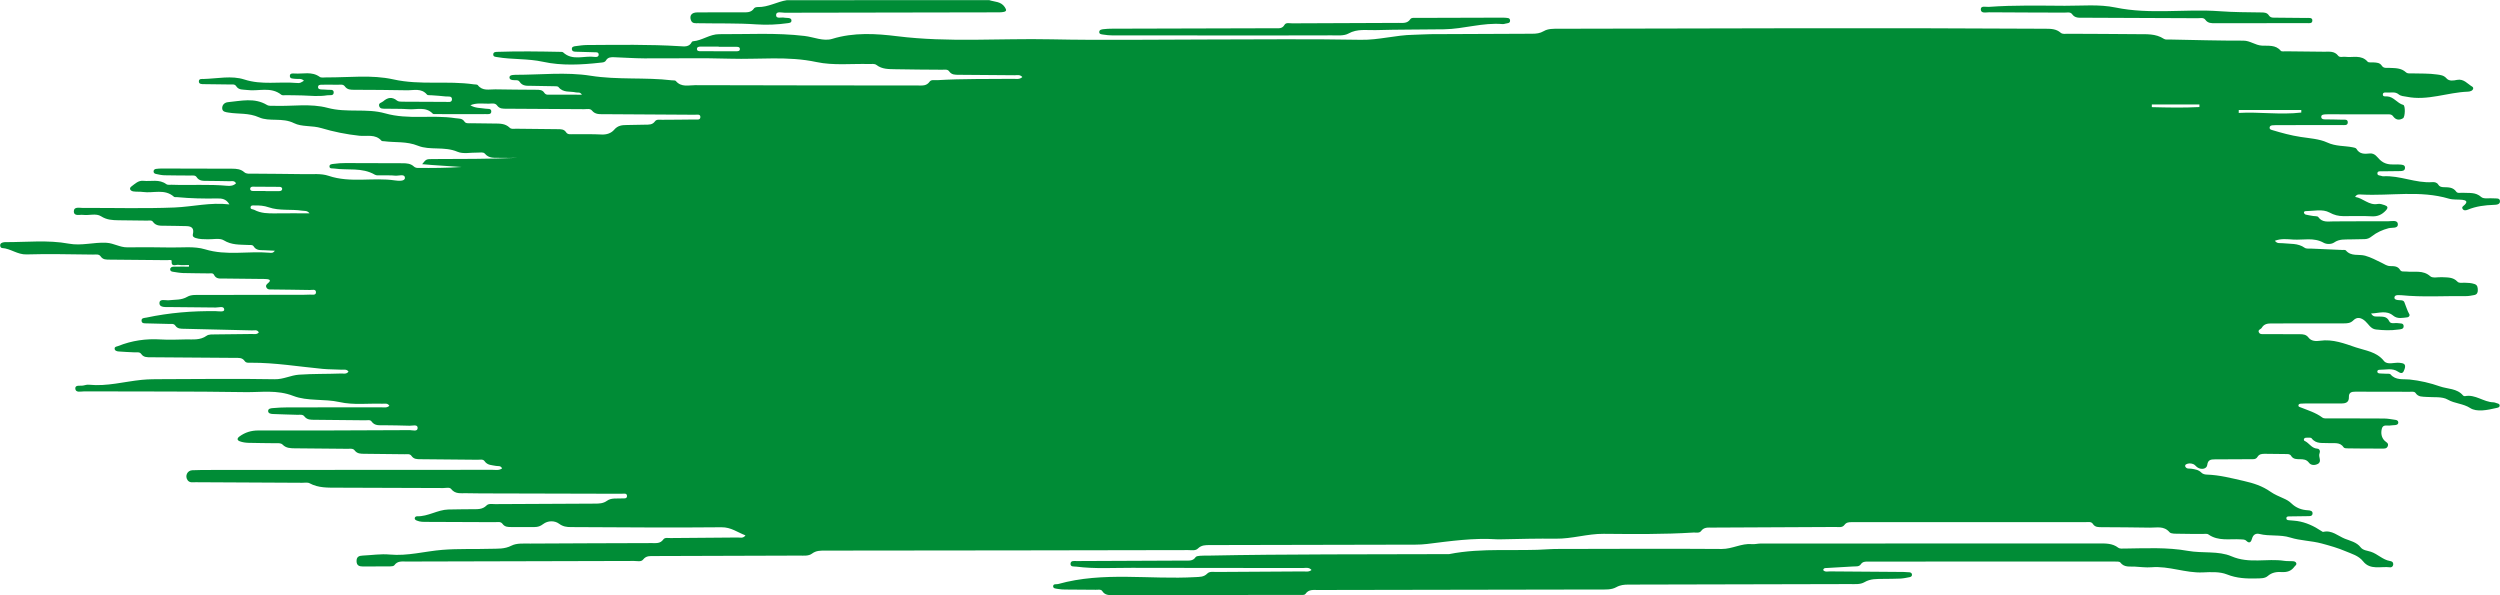 <?xml version="1.0" encoding="UTF-8" standalone="no"?><svg xmlns="http://www.w3.org/2000/svg" xmlns:xlink="http://www.w3.org/1999/xlink" fill="#000000" height="105.2" preserveAspectRatio="xMidYMid meet" version="1" viewBox="29.1 197.4 441.8 105.2" width="441.8" zoomAndPan="magnify"><g fill="#008c36" id="change1_1"><path d="M203.934,197.429c0.937,0.322,2.029,0.2,2.718,1.21c0.387,0.568,0.32,0.785-0.275,0.885 c-0.468,0.079-0.956,0.058-1.435,0.059c-12.389,0.019-24.778,0.03-37.166,0.067c-0.539,0.002-1.505-0.318-1.528,0.397 c-0.024,0.757,0.948,0.352,1.476,0.479c0.191,0.046,0.398,0.022,0.597,0.044c0.28,0.032,0.61,0.06,0.641,0.411 c0.04,0.448-0.34,0.471-0.657,0.515c-1.826,0.255-3.669,0.341-5.501,0.214c-3.433-0.237-6.869-0.137-10.303-0.205 c-0.495-0.01-1.077,0.115-1.309-0.558c-0.274-0.795,0.129-1.343,1.103-1.353c2.637-0.028,5.275-0.012,7.913-0.018 c0.791-0.002,1.613,0.119,2.157-0.708c0.101-0.154,0.433-0.226,0.655-0.221c1.827,0.045,3.404-0.953,5.154-1.217 C180.094,197.429,192.014,197.429,203.934,197.429z"/><path d="M445.297,232.199c1.434,0.213,2.439,1.554,4.036,1.239c0.362-0.072,0.791,0.089,1.167,0.212 c0.534,0.176,0.703,0.434,0.226,0.943c-0.693,0.74-1.439,1.095-2.497,1.033c-1.674-0.098-3.359-0.01-5.038-0.032 c-0.853-0.011-1.585-0.178-2.423-0.638c-1.223-0.671-2.805-0.255-4.236-0.244c-0.167,0.001-0.325,0.137-0.272,0.311 c0.038,0.125,0.188,0.272,0.314,0.303c0.425,0.105,0.861,0.163,1.293,0.24c0.313,0.056,0.783,0.002,0.912,0.186 c0.718,1.027,1.764,0.769,2.726,0.771c3.2,0.006,6.399-0.049,9.599-0.019c0.614,0.006,1.684-0.312,1.74,0.504 c0.057,0.834-1.033,0.565-1.64,0.725c-1.071,0.281-2.079,0.733-2.934,1.409c-0.412,0.326-0.787,0.505-1.277,0.515 c-0.84,0.019-1.68,0.019-2.519,0.048c-0.982,0.033-1.959-0.096-2.877,0.542c-0.503,0.35-1.354,0.34-1.863,0.052 c-1.741-0.983-3.595-0.453-5.391-0.564c-1.035-0.064-2.117-0.212-3.226,0.212c0.407,0.565,0.923,0.38,1.359,0.431 c1.327,0.154,2.712-0.045,3.915,0.814c0.282,0.201,0.774,0.123,1.172,0.142c1.836,0.086,3.673,0.159,5.509,0.24 c0.199,0.009,0.489-0.036,0.581,0.074c0.938,1.125,2.286,0.625,3.419,0.941c1.013,0.282,1.987,0.805,2.938,1.267 c0.486,0.236,0.898,0.553,1.47,0.566c0.673,0.015,1.345-0.033,1.781,0.702c0.217,0.365,0.732,0.221,1.122,0.265 c1.415,0.159,2.906-0.321,4.204,0.839c0.416,0.372,1.388,0.118,2.105,0.159c0.946,0.055,1.916-0.034,2.673,0.774 c0.313,0.333,0.837,0.193,1.271,0.201c0.602,0.011,1.198,0.039,1.775,0.237c0.533,0.183,0.555,0.625,0.569,1.073 c0.014,0.454-0.168,0.787-0.641,0.872c-0.471,0.084-0.948,0.191-1.422,0.185c-3.837-0.047-7.678,0.221-11.51-0.163 c-0.198-0.02-0.4-0.023-0.599-0.009c-0.246,0.018-0.513,0.081-0.554,0.362c-0.055,0.377,0.247,0.443,0.534,0.499 c0.422,0.083,1.02-0.062,1.206,0.372c0.306,0.715,0.494,1.476,0.895,2.162c0.12,0.206-0.097,0.503-0.355,0.528 c-0.855,0.08-1.728,0.343-2.516-0.307c-1.198-0.989-2.497-0.42-3.898-0.372c0.402,0.697,0.891,0.505,1.296,0.533 c0.742,0.05,1.475-0.086,1.915,0.842c0.262,0.554,1.024,0.237,1.557,0.337c0.371,0.07,0.927-0.057,0.982,0.465 c0.066,0.631-0.565,0.609-0.951,0.662c-1.311,0.182-2.629,0.142-3.945-0.012c-0.936-0.109-1.304-0.963-1.9-1.488 c-0.731-0.644-1.45-0.764-2.077-0.137c-0.508,0.507-1.029,0.541-1.623,0.543c-4.24,0.011-8.48,0.025-12.719,0.014 c-0.749-0.002-1.423,0.024-1.86,0.774c-0.159,0.274-0.737,0.329-0.502,0.807c0.189,0.386,0.629,0.303,0.973,0.306 c2.08,0.016,4.159,0.007,6.239,0.015c0.6,0.002,1.139,0.034,1.58,0.621c0.472,0.628,1.335,0.635,2.002,0.537 c2.265-0.334,4.377,0.504,6.359,1.176c1.651,0.56,3.644,0.746,4.937,2.385c0.602,0.763,1.825,0.24,2.763,0.333 c0.688,0.068,1.198,0.183,0.898,1.09c-0.225,0.682-0.46,0.961-1.171,0.474c-1.006-0.69-2.167-0.317-3.266-0.331 c-0.2-0.002-0.415,0.101-0.387,0.352c0.027,0.245,0.259,0.283,0.457,0.299c0.318,0.026,0.64,0.018,0.958,0.042 c0.317,0.024,0.775-0.052,0.925,0.124c0.922,1.088,2.199,0.783,3.341,0.899c1.849,0.188,3.719,0.632,5.378,1.22 c1.331,0.471,3.047,0.337,4.096,1.613c0.064,0.078,0.229,0.133,0.329,0.113c1.84-0.377,3.287,1.059,5.038,1.087 c0.155,0.003,0.314,0.063,0.463,0.117c0.253,0.092,0.627,0.103,0.632,0.449c0.004,0.351-0.365,0.387-0.624,0.448 c-1.54,0.364-3.431,0.738-4.567,0.007c-1.284-0.827-2.725-0.77-3.987-1.501c-1.004-0.582-2.48-0.364-3.749-0.471 c-0.709-0.06-1.437,0.046-1.928-0.689c-0.215-0.321-0.664-0.22-1.017-0.221c-3.2-0.009-6.4,0.001-9.6-0.018 c-0.689-0.004-1.194,0.113-1.169,0.953c0.028,0.917-0.538,1.133-1.325,1.128c-2.08-0.013-4.16-0.006-6.24-0.003 c-0.319,0-0.64,0.009-0.958,0.039c-0.201,0.019-0.405,0.093-0.4,0.347c0.004,0.195,0.185,0.229,0.334,0.288 c1.335,0.534,2.722,0.939,3.905,1.825c0.273,0.205,0.772,0.144,1.168,0.145c3.24,0.011,6.48-0.006,9.72,0.02 c0.674,0.005,1.348,0.143,2.019,0.238c0.244,0.034,0.486,0.142,0.501,0.43c0.018,0.366-0.265,0.458-0.556,0.494 c-0.277,0.034-0.563,0.016-0.836,0.067c-0.542,0.1-1.313-0.26-1.516,0.577c-0.184,0.758-0.09,1.538,0.495,2.12 c0.278,0.276,0.738,0.413,0.571,0.918c-0.182,0.553-0.705,0.467-1.12,0.469c-1.96,0.009-3.92-0.01-5.879-0.035 c-0.273-0.003-0.688-0.001-0.793-0.162c-0.667-1.017-1.682-0.696-2.601-0.768c-1.078-0.084-2.26,0.237-3.085-0.854 c-0.115-0.153-0.529-0.1-0.805-0.105c-0.236-0.004-0.519,0.014-0.56,0.317c-0.033,0.244,0.226,0.282,0.389,0.389 c0.647,0.426,1.072,1.169,1.977,1.231c0.455,0.031,0.552,0.49,0.402,0.84c-0.264,0.615,0.497,1.44-0.313,1.863 c-0.481,0.251-1.179,0.288-1.552-0.213c-0.434-0.583-0.976-0.619-1.581-0.625c-0.601-0.007-1.2,0.027-1.584-0.604 c-0.213-0.352-0.628-0.304-0.985-0.309c-1.2-0.019-2.4-0.029-3.6-0.04c-0.528-0.005-1.029,0.011-1.358,0.555 c-0.298,0.494-0.837,0.392-1.307,0.396c-2.08,0.017-4.16,0.029-6.24,0.03c-0.698,0-1.213,0.086-1.321,0.987 c-0.084,0.705-1.035,0.903-1.731,0.436c-0.261-0.175-0.458-0.48-0.737-0.585c-0.405-0.153-0.863-0.191-1.277,0.041 c-0.154,0.086-0.207,0.265-0.127,0.415c0.237,0.447,0.698,0.301,1.072,0.36c0.636,0.102,1.268,0.182,1.751,0.68 c0.269,0.277,0.654,0.347,0.998,0.358c2.228,0.073,4.355,0.633,6.515,1.126c1.709,0.391,3.248,0.871,4.716,1.904 c0.652,0.459,1.531,0.839,2.333,1.191c0.522,0.229,0.955,0.473,1.373,0.88c0.783,0.761,1.772,1.148,2.895,1.203 c0.35,0.017,0.914,0.078,0.818,0.647c-0.075,0.445-0.555,0.385-0.902,0.393c-1.04,0.025-2.08,0.016-3.119,0.043 c-0.256,0.007-0.637-0.032-0.592,0.389c0.031,0.296,0.348,0.276,0.58,0.301c0.437,0.046,0.878,0.061,1.312,0.125 c1.58,0.233,2.984,0.898,4.299,1.776c0.098,0.065,0.229,0.168,0.318,0.146c1.503-0.368,2.628,0.731,3.829,1.212 c0.9,0.361,2.073,0.588,2.782,1.518c0.419,0.55,1.227,0.586,1.818,0.784c1.207,0.404,2.084,1.412,3.348,1.629 c0.292,0.05,0.557,0.135,0.589,0.484c0.036,0.401-0.236,0.672-0.561,0.631c-1.621-0.206-3.498,0.542-4.761-1.057 c-0.804-1.018-2.053-1.332-3.072-1.771c-1.32-0.57-2.812-0.996-4.248-1.381c-1.852-0.496-3.765-0.489-5.535-1.046 c-1.814-0.572-3.661-0.186-5.447-0.633c-0.641-0.161-1.14,0.105-1.336,0.847c-0.129,0.488-0.404,0.95-0.999,0.361 c-0.283-0.28-0.663-0.233-1.02-0.257c-1.916-0.129-3.922,0.374-5.684-0.873c-0.249-0.176-0.703-0.078-1.062-0.082 c-1.4-0.014-2.801,0.005-4.2-0.037c-0.553-0.016-1.336,0.042-1.611-0.279c-0.994-1.162-2.254-0.776-3.432-0.8 c-2.839-0.06-5.679-0.054-8.519-0.081c-0.594-0.006-1.193,0.043-1.594-0.585c-0.276-0.433-0.795-0.311-1.221-0.311 c-13.8-0.002-27.6,0.004-41.4,0.006c-0.489,0-0.934,0.023-1.273,0.487c-0.392,0.536-1.022,0.364-1.564,0.368 c-7.28,0.042-14.56,0.071-21.84,0.107c-0.705,0.004-1.412-0.11-1.943,0.62c-0.293,0.402-0.897,0.228-1.369,0.257 c-5.273,0.332-10.553,0.271-15.83,0.225c-2.863-0.025-5.586,0.895-8.477,0.859c-3.146-0.039-6.313,0.04-9.469,0.109 c-0.32,0.007-0.641,0.021-0.96,0c-4.141-0.275-8.222,0.32-12.31,0.824c-0.672,0.083-1.354,0.117-2.032,0.119 c-12.12,0.031-24.24,0.055-36.36,0.077c-0.761,0.001-1.477-0.012-2.102,0.608c-0.445,0.442-1.141,0.277-1.734,0.279 c-9.8,0.021-19.6,0.038-29.4,0.051c-11.6,0.015-23.2,0.026-34.8,0.038c-0.795,0.001-1.545-0.008-2.263,0.532 c-0.614,0.461-1.455,0.349-2.216,0.351c-8.56,0.026-17.12,0.051-25.68,0.081c-0.704,0.003-1.396-0.092-1.948,0.615 c-0.361,0.463-1.056,0.25-1.604,0.252c-13.4,0.039-26.8,0.069-40.2,0.103c-0.782,0.002-1.602-0.155-2.168,0.662 c-0.116,0.168-0.514,0.193-0.782,0.196c-1.6,0.018-3.2,0.01-4.8,0.013c-0.641,0.001-1.084-0.188-1.091-0.947 c-0.007-0.754,0.421-0.951,1.066-0.977c1.597-0.066,3.21-0.333,4.785-0.185c3.172,0.298,6.208-0.578,9.312-0.828 c2.839-0.229,5.676-0.098,8.512-0.186c1.249-0.039,2.462,0.08,3.712-0.561c0.922-0.473,2.188-0.355,3.302-0.363 c7.16-0.049,14.32-0.058,21.48-0.085c0.743-0.003,1.502,0.127,2.051-0.652c0.26-0.368,0.82-0.235,1.254-0.238 c3.96-0.033,7.92-0.051,11.879-0.097c0.436-0.005,0.958,0.203,1.38-0.376c-1.427-0.538-2.538-1.452-4.242-1.434 c-8.879,0.095-17.759,0.002-26.639-0.032c-0.743-0.003-1.379-0.087-2.083-0.607c-0.757-0.559-1.959-0.567-2.792,0.075 c-0.499,0.384-0.945,0.523-1.509,0.523c-1.36,0.001-2.72,0.001-4.08,0.002c-0.602,0.001-1.178,0.015-1.603-0.576 c-0.322-0.447-0.886-0.284-1.351-0.287c-4-0.023-8-0.028-12-0.048c-0.597-0.003-1.204,0.02-1.773-0.227 c-0.188-0.081-0.391-0.18-0.383-0.406c0.008-0.23,0.226-0.363,0.418-0.357c1.938,0.053,3.603-1.145,5.511-1.199 c1.399-0.04,2.8-0.033,4.2-0.054c0.906-0.013,1.815,0.104,2.569-0.665c0.364-0.372,0.991-0.23,1.508-0.233 c5.88-0.032,11.76-0.06,17.64-0.088c0.754-0.004,1.456-0.011,2.15-0.512c0.728-0.526,1.693-0.354,2.569-0.406 c0.364-0.021,0.961,0.119,0.949-0.436c-0.012-0.566-0.61-0.386-0.967-0.387c-7.36-0.028-14.72-0.039-22.08-0.057 c-1.8-0.004-3.6,0.002-5.399-0.041c-0.924-0.022-1.901,0.192-2.632-0.746c-0.274-0.352-0.914-0.165-1.388-0.167 c-6.24-0.025-12.48-0.037-18.72-0.064c-1.67-0.007-3.347,0.068-4.903-0.779c-0.347-0.189-0.864-0.086-1.302-0.088 c-6.28-0.033-12.56-0.057-18.84-0.098c-0.497-0.003-1.075,0.148-1.433-0.377c-0.493-0.724-0.046-1.698,0.831-1.741 c1.198-0.058,2.399-0.048,3.599-0.048c16.48-0.008,32.96-0.011,49.44-0.026c0.567-0.001,1.182,0.144,1.717-0.249 c-0.247-0.545-0.71-0.365-1.07-0.441c-0.726-0.151-1.509-0.089-2.022-0.839c-0.276-0.403-0.815-0.244-1.243-0.249 c-3.36-0.039-6.72-0.065-10.079-0.095c-0.601-0.005-1.185,0.013-1.597-0.59c-0.285-0.417-0.803-0.283-1.231-0.289 c-2.36-0.034-4.72-0.053-7.079-0.078c-0.641-0.007-1.27,0.011-1.73-0.598c-0.301-0.398-0.807-0.28-1.238-0.284 c-3.12-0.034-6.24-0.058-9.359-0.087c-0.766-0.007-1.52-0.032-2.118-0.635c-0.345-0.348-0.824-0.258-1.256-0.265 c-1.6-0.027-3.2-0.021-4.799-0.069c-0.512-0.016-1.047-0.091-1.523-0.268c-0.509-0.189-0.527-0.524-0.048-0.87 c0.998-0.719,2.062-1.05,3.327-1.047c8.92,0.02,17.84-0.015,26.76-0.061c0.487-0.002,1.396,0.331,1.384-0.401 c-0.011-0.676-0.921-0.354-1.426-0.376c-1.518-0.068-3.039-0.052-4.559-0.085c-0.779-0.017-1.593,0.147-2.167-0.675 c-0.234-0.335-0.749-0.196-1.143-0.201c-2.96-0.034-5.92-0.059-8.879-0.088c-0.677-0.007-1.354,0.043-1.848-0.607 c-0.301-0.396-0.812-0.26-1.241-0.275c-1.438-0.051-2.878-0.071-4.315-0.141c-0.339-0.017-0.827-0.08-0.844-0.512 c-0.018-0.455,0.48-0.501,0.813-0.531c0.875-0.078,1.756-0.125,2.634-0.127c5.52-0.01,11.04,0.001,16.56-0.011 c0.455-0.001,0.957,0.145,1.419-0.273c-0.321-0.53-0.842-0.351-1.262-0.365c-2.516-0.08-5.084,0.264-7.538-0.289 c-2.726-0.614-5.685-0.12-8.167-1.085c-2.902-1.128-5.694-0.629-8.51-0.674c-9.478-0.151-18.959-0.087-28.439-0.133 c-0.569-0.003-1.56,0.309-1.59-0.514c-0.026-0.72,0.968-0.386,1.502-0.539c0.304-0.087,0.638-0.15,0.948-0.119 c3.16,0.319,6.204-0.555,9.302-0.865c1.23-0.123,2.475-0.117,3.713-0.121c6.6-0.022,13.201-0.1,19.799,0.014 c1.534,0.027,2.801-0.703,4.274-0.806c2.479-0.174,4.955-0.11,7.43-0.206c0.443-0.017,0.966,0.165,1.315-0.338 c-0.318-0.472-0.799-0.312-1.209-0.335c-1.117-0.064-2.241-0.039-3.353-0.144c-4.216-0.399-8.404-1.105-12.656-1.088 c-0.394,0.002-0.871,0.076-1.119-0.288c-0.448-0.658-1.087-0.564-1.72-0.569c-4.96-0.037-9.92-0.074-14.879-0.109 c-0.64-0.005-1.271,0.044-1.712-0.601c-0.255-0.373-0.731-0.244-1.122-0.266c-0.957-0.053-1.916-0.071-2.869-0.158 c-0.29-0.026-0.701-0.125-0.692-0.529c0.008-0.344,0.393-0.336,0.643-0.436c2.408-0.965,4.899-1.322,7.494-1.158 c1.474,0.093,2.959,0.022,4.439-0.007c1.254-0.025,2.526,0.185,3.683-0.647c0.398-0.286,1.08-0.228,1.634-0.238 c2.119-0.04,4.24-0.035,6.359-0.072c0.41-0.007,0.884,0.142,1.232-0.285c-0.279-0.527-0.774-0.341-1.167-0.351 c-3.996-0.107-7.993-0.194-11.989-0.283c-0.599-0.013-1.198,0.037-1.606-0.569c-0.259-0.385-0.72-0.279-1.111-0.29 c-1.319-0.036-2.639-0.052-3.958-0.098c-0.342-0.012-0.829,0.046-0.89-0.41c-0.078-0.588,0.489-0.534,0.846-0.61 c4.049-0.862,8.147-1.199,12.284-1.139c0.522,0.008,1.505,0.208,1.477-0.282c-0.04-0.709-0.965-0.351-1.49-0.362 c-2.719-0.056-5.44-0.027-8.159-0.081c-0.672-0.014-1.796,0.131-1.801-0.681c-0.006-0.867,1.088-0.453,1.697-0.525 c1.091-0.128,2.176,0.007,3.229-0.613c0.684-0.403,1.625-0.318,2.472-0.319c5.64-0.001,11.28-0.018,16.92-0.032 c0.76-0.002,1.522,0.017,2.279-0.029c0.394-0.024,1.072,0.186,1.064-0.423c-0.008-0.615-0.686-0.385-1.074-0.394 c-2.199-0.049-4.4-0.054-6.599-0.09c-0.384-0.006-0.852,0.086-1.08-0.342c-0.222-0.417,0.125-0.635,0.396-0.884 c0.4-0.368,0.169-0.55-0.241-0.6c-0.316-0.039-0.639-0.033-0.959-0.036c-2.24-0.025-4.48-0.04-6.72-0.074 c-0.655-0.01-1.361,0.145-1.756-0.676c-0.169-0.351-0.654-0.225-1.002-0.232c-1.48-0.029-2.96-0.017-4.439-0.062 c-0.595-0.018-1.188-0.134-1.78-0.222c-0.238-0.036-0.507-0.112-0.512-0.408c-0.006-0.355,0.288-0.484,0.572-0.491 c0.914-0.024,1.829-0.009,2.743-0.009c0.002-0.097,0.003-0.194,0.005-0.291c-0.613,0-1.24,0.079-1.835-0.026 c-0.439-0.077-1.33,0.485-1.227-0.712c0.021-0.238-0.561-0.113-0.859-0.117c-3.36-0.041-6.72-0.062-10.079-0.094 c-0.594-0.006-1.189,0.042-1.604-0.57c-0.314-0.462-0.872-0.321-1.339-0.324c-3.92-0.032-7.843-0.152-11.758-0.027 c-1.622,0.052-2.809-1.044-4.32-1.131c-0.201-0.012-0.333-0.218-0.345-0.438c-0.015-0.281,0.155-0.444,0.402-0.522 c0.15-0.048,0.313-0.082,0.47-0.081c3.756,0.02,7.548-0.421,11.253,0.268c2.277,0.423,4.424-0.281,6.655-0.155 c1.318,0.075,2.381,0.82,3.667,0.806c2.559-0.03,5.12-0.021,7.68,0.026c2.037,0.037,4.198-0.252,6.083,0.324 c3.794,1.16,7.595,0.281,11.371,0.604c0.279,0.024,0.635,0.124,0.962-0.356c-0.677-0.031-1.253-0.056-1.829-0.085 c-0.705-0.035-1.444,0.085-1.916-0.687c-0.205-0.335-0.655-0.227-1.008-0.245c-1.457-0.074-2.883,0.032-4.271-0.824 c-0.711-0.438-1.872-0.152-2.83-0.179c-0.719-0.021-1.442,0.004-2.138-0.228c-0.329-0.11-0.584-0.258-0.489-0.682 c0.21-0.944-0.108-1.381-1.095-1.418c-1.239-0.046-2.48-0.03-3.719-0.064c-0.82-0.023-1.683,0.123-2.276-0.729 c-0.21-0.301-0.675-0.176-1.029-0.181c-1.68-0.025-3.36-0.03-5.04-0.06c-1.068-0.019-2.065-0.057-3.074-0.707 c-0.883-0.568-2.115-0.108-3.18-0.246c-0.6-0.077-1.64,0.325-1.625-0.655c0.013-0.834,1.008-0.568,1.588-0.571 c5.4-0.026,10.806,0.142,16.197-0.078c3.197-0.13,6.363-0.948,9.707-0.545c-0.565-0.975-1.309-1.068-2.143-1.053 c-2.359,0.045-4.717-0.005-7.069-0.229c-0.199-0.019-0.466,0.039-0.586-0.068c-1.648-1.468-3.653-0.586-5.48-0.848 c-0.551-0.079-1.123-0.016-1.675-0.095c-0.578-0.083-0.843-0.538-0.351-0.893c0.616-0.443,1.191-1.079,2.106-0.982 c1.358,0.144,2.797-0.347,4.056,0.597c0.216,0.162,0.621,0.086,0.94,0.097c3.276,0.121,6.558-0.122,9.832,0.187 c0.534,0.051,1.102-0.009,1.537-0.444c-0.293-0.522-0.741-0.358-1.104-0.369c-1.319-0.039-2.64-0.035-3.959-0.057 c-0.711-0.012-1.432,0.072-1.918-0.684c-0.231-0.359-0.731-0.257-1.125-0.262c-1.52-0.018-3.04-0.004-4.559-0.045 c-0.513-0.014-1.026-0.136-1.531-0.245c-0.249-0.054-0.424-0.245-0.367-0.53c0.044-0.219,0.23-0.327,0.436-0.352 c0.317-0.039,0.637-0.067,0.956-0.067c4.16,0.006,8.32,0.013,12.48,0.031c0.764,0.003,1.52,0.062,2.139,0.612 c0.399,0.354,0.908,0.258,1.38,0.263c3.08,0.033,6.16,0.033,9.239,0.089c1.437,0.026,2.975-0.151,4.287,0.294 c3.867,1.311,7.844,0.238,11.728,0.812c0.623,0.092,1.782,0.185,1.762-0.453c-0.025-0.775-1.11-0.318-1.721-0.387 c-0.831-0.093-1.678-0.031-2.517-0.053c-0.359-0.009-0.783,0.053-1.063-0.112c-2.265-1.334-4.807-0.744-7.21-1.097 c-0.301-0.044-0.774,0.07-0.816-0.312c-0.054-0.489,0.484-0.47,0.796-0.514c0.67-0.096,1.352-0.135,2.03-0.136 c3.36-0.001,6.72,0.018,10.08,0.03c0.727,0.003,1.435,0.04,2.017,0.587c0.158,0.148,0.43,0.243,0.651,0.244 c2.59,0.017,5.181,0.011,7.784-0.167c-2.328-0.179-4.661-0.275-6.982-0.498c0.7-0.868,0.699-0.901,1.805-0.904 c4.999-0.013,9.998-0.006,15.001-0.209c-1.026,0-2.052,0.023-3.077-0.007c-0.933-0.027-1.909,0.152-2.649-0.74 c-0.269-0.324-0.837-0.173-1.273-0.185c-1.199-0.034-2.547,0.289-3.569-0.149c-2.302-0.989-4.88-0.217-6.962-1.057 c-2.06-0.831-4.008-0.535-5.994-0.803c-0.158-0.021-0.382,0.01-0.463-0.082c-1.099-1.244-2.585-0.745-3.924-0.888 c-2.276-0.244-4.579-0.708-6.697-1.346c-1.667-0.503-3.462-0.186-4.851-0.881c-2.07-1.034-4.35-0.21-6.166-1.023 c-1.842-0.825-3.612-0.552-5.399-0.843c-0.462-0.075-1.072-0.118-1.118-0.707c-0.049-0.626,0.394-1.077,1.014-1.135 c2.315-0.216,4.667-0.837,6.88,0.485c0.396,0.236,0.859,0.145,1.295,0.161c3.155,0.114,6.406-0.455,9.443,0.362 c3.388,0.912,6.892,0.041,10.141,0.965c4.138,1.178,8.32,0.22,12.433,0.859c0.586,0.091,1.197-0.023,1.598,0.593 c0.254,0.389,0.717,0.291,1.108,0.298c1.36,0.025,2.72,0.031,4.08,0.052c0.996,0.015,2.003-0.054,2.813,0.744 c0.297,0.292,0.765,0.171,1.16,0.176c2.44,0.03,4.88,0.05,7.319,0.079c0.558,0.007,1.12-0.026,1.49,0.551 c0.284,0.442,0.784,0.332,1.211,0.337c1.68,0.02,3.363-0.038,5.039,0.053c0.927,0.05,1.725-0.23,2.255-0.854 c0.645-0.759,1.398-0.815,2.247-0.822c1.08-0.009,2.159-0.045,3.239-0.06c0.638-0.009,1.259,0.048,1.715-0.592 c0.28-0.393,0.809-0.268,1.241-0.273c1.92-0.02,3.84-0.014,5.76-0.05c0.391-0.007,1.05,0.165,1.02-0.48 c-0.024-0.521-0.633-0.357-0.999-0.36c-5.36-0.042-10.72-0.068-16.08-0.1c-0.754-0.004-1.501,0.067-2.079-0.641 c-0.326-0.399-0.902-0.238-1.373-0.242c-4.56-0.033-9.12-0.054-13.68-0.082c-0.632-0.004-1.26,0.059-1.722-0.583 c-0.347-0.482-0.961-0.312-1.464-0.307c-1.081,0.01-2.186-0.183-3.248,0.278c0.846,0.536,1.801,0.467,2.709,0.609 c0.374,0.058,0.959-0.076,0.985,0.437c0.033,0.652-0.61,0.516-1.003,0.518c-2.92,0.017-5.84,0.006-8.759-0.002 c-0.198-0.001-0.475,0.032-0.582-0.079c-1.247-1.299-2.846-0.67-4.294-0.783c-1.353-0.105-2.719-0.048-4.078-0.087 c-0.422-0.012-0.96,0.066-1.102-0.492c-0.138-0.541,0.431-0.561,0.71-0.808c0.801-0.707,1.574-0.847,2.46-0.13 c0.216,0.175,0.605,0.184,0.915,0.187c2.56,0.026,5.12,0.04,7.68,0.036c0.409-0.001,1.064,0.159,1.103-0.407 c0.049-0.714-0.677-0.501-1.098-0.554c-0.831-0.105-1.672-0.138-2.507-0.209c-0.277-0.023-0.677,0.035-0.809-0.123 c-1.006-1.195-2.356-0.73-3.573-0.758c-3.079-0.073-6.159-0.064-9.239-0.087c-0.639-0.005-1.255,0.026-1.71-0.611 c-0.312-0.438-0.888-0.266-1.355-0.278c-0.919-0.024-1.84-0.019-2.759-0.006c-0.276,0.004-0.611,0.034-0.613,0.414 c-0.001,0.378,0.333,0.4,0.61,0.424c0.358,0.031,0.722,0.007,1.078,0.054c0.403,0.053,1.067-0.14,1.078,0.448 c0.013,0.701-0.702,0.454-1.127,0.526c-1.471,0.246-2.946,0.082-4.421,0.028c-0.959-0.035-1.92-0.027-2.88-0.046 c-0.279-0.005-0.645,0.073-0.824-0.071c-1.866-1.505-4.062-0.561-6.087-0.85c-0.699-0.1-1.433,0.066-1.914-0.696 c-0.233-0.368-0.726-0.269-1.12-0.275c-1.52-0.023-3.04-0.024-4.559-0.058c-0.379-0.009-0.929,0.032-0.896-0.529 c0.028-0.471,0.543-0.376,0.88-0.386c2.394-0.07,4.917-0.634,7.15,0.092c3.093,1.005,6.152,0.343,9.208,0.612 c0.669,0.059,0.674,0,1.329-0.389c-0.463-0.493-1.06-0.255-1.578-0.342c-0.376-0.063-0.924,0.028-0.911-0.529 c0.012-0.485,0.531-0.429,0.859-0.407c1.478,0.099,3.029-0.415,4.412,0.589c0.272,0.198,0.777,0.093,1.174,0.097 c3.957,0.032,8.007-0.507,11.846,0.351c4.752,1.063,9.523,0.192,14.235,0.877c0.236,0.034,0.58-0.002,0.687,0.137 c0.84,1.1,2.024,0.723,3.094,0.747c2.399,0.053,4.799,0.05,7.199,0.074c0.559,0.006,1.127-0.026,1.484,0.564 c0.089,0.148,0.321,0.294,0.489,0.296c2.01,0.02,4.02,0.013,6.128,0.013c-0.317-0.539-0.72-0.328-1.037-0.403 c-1.047-0.248-2.264,0.108-3.094-0.947c-0.142-0.18-0.6-0.144-0.914-0.152c-1.279-0.033-2.56-0.036-3.839-0.067 c-0.781-0.019-1.589,0.113-2.135-0.736c-0.248-0.386-0.821-0.207-1.245-0.289c-0.242-0.047-0.502-0.111-0.526-0.398 c-0.031-0.371,0.266-0.447,0.553-0.491c0.158-0.024,0.319-0.033,0.478-0.033c4.44,0.005,8.965-0.524,13.297,0.163 c4.811,0.763,9.605,0.245,14.371,0.81c0.237,0.028,0.579-0.021,0.692,0.116c0.968,1.164,2.281,0.737,3.458,0.741 c13.12,0.041,26.24,0.047,39.36,0.059c0.745,0.001,1.492,0.105,2.037-0.679c0.282-0.405,0.894-0.234,1.367-0.262 c4.474-0.271,8.953-0.183,13.431-0.235c0.52-0.006,1.104,0.146,1.585-0.318c-0.424-0.486-0.937-0.312-1.383-0.318 c-3.28-0.04-6.56-0.054-9.84-0.077c-0.639-0.005-1.265,0.028-1.71-0.614c-0.282-0.407-0.807-0.277-1.236-0.282 c-2.76-0.032-5.52-0.018-8.279-0.088c-1.138-0.029-2.32,0.026-3.321-0.749c-0.359-0.278-0.852-0.159-1.287-0.171 c-3.117-0.086-6.332,0.292-9.328-0.351c-5.085-1.091-10.149-0.432-15.215-0.591c-5.075-0.159-10.159-0.027-15.239-0.059 c-1.757-0.011-3.513-0.136-5.271-0.2c-0.566-0.021-1.126-0.024-1.472,0.569c-0.208,0.357-0.594,0.35-0.955,0.39 c-3.395,0.382-6.879,0.567-10.152-0.152c-2.728-0.599-5.439-0.365-8.119-0.83c-0.311-0.054-0.71-0.043-0.695-0.481 c0.014-0.431,0.414-0.436,0.725-0.447c3.719-0.131,7.439-0.074,11.158,0.001c0.157,0.003,0.365-0.003,0.463,0.088 c1.678,1.561,3.727,0.537,5.587,0.806c0.296,0.043,0.727,0.003,0.699-0.444c-0.028-0.442-0.456-0.369-0.758-0.38 c-1.079-0.04-2.159-0.051-3.238-0.091c-0.314-0.012-0.696-0.023-0.741-0.443c-0.047-0.439,0.33-0.505,0.643-0.546 c0.672-0.087,1.349-0.194,2.024-0.197c5.478-0.028,10.956-0.133,16.43,0.208c0.783,0.049,1.634,0.185,2.097-0.737 c0.031-0.062,0.124-0.126,0.193-0.131c1.631-0.124,2.98-1.268,4.652-1.257c5.036,0.031,10.093-0.283,15.097,0.317 c1.621,0.194,3.323,0.99,4.869,0.513c3.816-1.178,7.749-0.933,11.47-0.47c9.081,1.131,18.149,0.356,27.216,0.549 c9.116,0.194,18.239,0.036,27.359,0.033c9.12-0.003,18.242-0.118,27.359,0.054c3.172,0.06,6.184-0.845,9.313-0.887 c0.992-0.013,1.993-0.104,2.991-0.109c6-0.031,12-0.053,18-0.077c0.717-0.003,1.368-0.063,2.048-0.465 c0.745-0.441,1.69-0.414,2.574-0.416c28.72-0.061,57.44-0.176,86.159,0c0.925,0.006,1.83,0.03,2.596,0.7 c0.345,0.302,0.845,0.184,1.281,0.187c4.08,0.025,8.16,0.025,12.24,0.072c1.617,0.019,3.273-0.135,4.745,0.835 c0.263,0.174,0.701,0.103,1.059,0.11c4.317,0.082,8.634,0.212,12.951,0.199c1.22-0.004,2.106,0.811,3.294,0.881 c1.122,0.066,2.424-0.192,3.332,0.91c0.141,0.171,0.61,0.09,0.928,0.094c2.24,0.027,4.48,0.034,6.719,0.073 c0.891,0.015,1.825-0.18,2.514,0.725c0.256,0.337,0.838,0.124,1.269,0.178c1.325,0.167,2.804-0.423,3.919,0.855 c0.173,0.198,0.688,0.106,1.045,0.13c0.56,0.038,1.113,0.034,1.478,0.602c0.312,0.484,0.859,0.344,1.323,0.366 c1.036,0.049,2.079-0.008,2.933,0.783c0.301,0.279,0.765,0.182,1.161,0.192c1.438,0.036,2.877-0.01,4.311,0.19 c0.641,0.089,1.212,0.137,1.699,0.695c0.464,0.531,1.232,0.388,1.826,0.266c1.221-0.251,1.857,0.69,2.7,1.181 c0.318,0.185,0.202,0.584-0.163,0.759c-0.175,0.084-0.384,0.13-0.58,0.136c-3.623,0.123-7.127,1.653-10.827,0.899 c-0.505-0.103-1.006-0.077-1.451-0.445c-0.571-0.472-1.304-0.268-1.971-0.295c-0.298-0.012-0.768-0.09-0.793,0.317 c-0.027,0.447,0.456,0.351,0.744,0.362c1.188,0.048,1.78,1.213,2.868,1.504c0.393,0.105,0.339,2.126-0.043,2.355 c-0.657,0.395-1.276,0.331-1.767-0.358c-0.297-0.417-0.791-0.328-1.222-0.329c-3.44-0.01-6.88-0.008-10.32-0.01 c-0.16,0-0.321-0.002-0.479,0.016c-0.317,0.037-0.706,0.049-0.663,0.499c0.033,0.348,0.376,0.378,0.656,0.384 c1,0.023,2,0.01,2.999,0.053c0.399,0.017,1.047-0.147,1.032,0.485c-0.015,0.61-0.658,0.461-1.059,0.463 c-3.72,0.017-7.44,0.011-11.16,0.014c-0.36,0-0.72,0.003-1.078,0.032c-0.245,0.019-0.493,0.103-0.52,0.396 c-0.028,0.308,0.216,0.372,0.457,0.445c1.659,0.5,3.302,0.952,5.046,1.216c1.555,0.236,3.33,0.355,4.654,0.971 c1.554,0.723,3.043,0.562,4.544,0.86c0.23,0.046,0.556,0.109,0.647,0.271c0.544,0.968,1.467,0.912,2.32,0.82 c0.96-0.104,1.361,0.692,1.846,1.139c0.812,0.749,1.66,0.834,2.628,0.8c0.319-0.011,0.641-0.007,0.959,0.02 c0.403,0.034,0.869,0.068,0.825,0.632c-0.036,0.467-0.462,0.51-0.822,0.519c-1.079,0.025-2.16,0.013-3.239,0.039 c-0.301,0.007-0.769-0.077-0.813,0.311c-0.056,0.496,0.486,0.402,0.792,0.527c0.072,0.029,0.158,0.047,0.235,0.042 c2.958-0.178,5.725,1.247,8.689,1.034c0.401-0.029,0.81,0.054,1.048,0.452c0.214,0.357,0.551,0.424,0.926,0.438 c0.831,0.032,1.667-0.03,2.252,0.804c0.232,0.33,0.752,0.159,1.145,0.188c1.119,0.082,2.242-0.166,3.269,0.752 c0.447,0.4,1.46,0.151,2.212,0.233c0.407,0.045,1.043-0.113,1.093,0.459c0.056,0.656-0.662,0.675-1.068,0.689 c-1.593,0.054-3.143,0.241-4.629,0.858c-0.283,0.118-0.67,0.202-0.886-0.113c-0.26-0.38,0.119-0.525,0.344-0.749 c0.62-0.615,0.171-0.821-0.406-0.884c-0.793-0.087-1.634,0.016-2.381-0.206c-5.088-1.511-10.286-0.46-15.425-0.73 C446.066,231.764,445.617,231.648,445.297,232.199z M435.784,217.29c0-0.15,0-0.3,0.001-0.45c-3.685,0-7.37,0-11.055,0 c0,0.172-0.001,0.343-0.001,0.515C428.415,217.146,432.099,217.729,435.784,217.29z M83.802,235.1 c-0.416-0.528-0.868-0.399-1.294-0.466c-1.97-0.307-4.02,0.061-5.931-0.603c-0.828-0.288-1.627-0.339-2.461-0.325 c-0.266,0.004-0.657-0.066-0.726,0.261c-0.099,0.467,0.394,0.382,0.646,0.517c1.17,0.625,2.436,0.642,3.72,0.624 C79.772,235.078,81.787,235.1,83.802,235.1z M156.108,205.669c0-0.013,0-0.026,0-0.038c-1.078,0-2.156-0.009-3.233,0.006 c-0.275,0.004-0.613,0.046-0.608,0.421c0.005,0.385,0.35,0.39,0.623,0.392c2.116,0.012,4.232,0.015,6.347,0.009 c0.272-0.001,0.621-0.012,0.614-0.399c-0.008-0.382-0.358-0.383-0.629-0.387C158.184,205.662,157.146,205.669,156.108,205.669z M417.782,216.318c0-0.151-0.001-0.301-0.001-0.452c-2.803,0-5.607,0-8.41,0c0,0.156,0.001,0.312,0.001,0.468 C412.175,216.408,414.978,216.463,417.782,216.318z M76.019,231.154c0,0.008,0,0.015,0,0.023c0.794,0,1.587,0.006,2.381-0.004 c0.239-0.003,0.514-0.04,0.557-0.331c0.046-0.307-0.203-0.418-0.453-0.421c-1.587-0.02-3.173-0.029-4.76-0.03 c-0.204,0-0.408,0.107-0.435,0.33c-0.038,0.308,0.198,0.422,0.449,0.427C74.511,231.164,75.265,231.154,76.019,231.154z"/><path d="M351.291,298.142c0.338,0.403,0.811,0.231,1.219,0.235c4.319,0.043,8.638,0.066,12.957,0.099 c0.359,0.003,0.719,0.024,1.077,0.061c0.206,0.021,0.396,0.127,0.436,0.348c0.053,0.292-0.138,0.458-0.391,0.507 c-0.548,0.106-1.1,0.228-1.654,0.256c-0.998,0.052-1.999,0.035-2.999,0.055c-1.145,0.023-2.266-0.06-3.355,0.583 c-0.736,0.434-1.705,0.331-2.59,0.332c-13.037,0.025-26.075,0.058-39.112,0.092c-0.751,0.002-1.438,0.058-2.167,0.466 c-0.858,0.48-1.933,0.401-2.938,0.402c-16.597,0.024-33.194,0.055-49.79,0.088c-0.782,0.002-1.595-0.145-2.166,0.667 c-0.208,0.296-0.671,0.199-1.027,0.2c-10.998,0.016-21.996,0.03-32.993,0.039c-0.714,0.001-1.426,0.043-1.908-0.716 c-0.221-0.349-0.739-0.226-1.133-0.23c-1.8-0.018-3.599-0.019-5.399-0.04c-0.438-0.005-0.883-0.023-1.311-0.109 c-0.325-0.065-0.866-0.046-0.836-0.493c0.031-0.464,0.572-0.286,0.895-0.376c7.988-2.238,16.165-0.748,24.243-1.219 c0.759-0.044,1.482,0.007,2.095-0.624c0.409-0.421,1.058-0.283,1.613-0.286c5.119-0.033,10.238-0.054,15.357-0.094 c0.457-0.004,0.954,0.14,1.459-0.254c-0.444-0.528-1.027-0.35-1.521-0.35c-10.078-0.017-20.156-0.003-30.234-0.033 c-3.275-0.01-6.559,0.207-9.825-0.211c-0.393-0.05-1.055,0.095-1.012-0.535c0.04-0.581,0.683-0.448,1.085-0.451 c6.398-0.039,12.797-0.058,19.196-0.085c0.669-0.003,1.36,0.101,1.828-0.611c0.115-0.175,0.501-0.21,0.769-0.236 c0.437-0.041,0.879-0.018,1.319-0.027c14.233-0.291,28.469-0.203,42.703-0.267c5.899-1.178,11.892-0.446,17.829-0.873 c0.558-0.04,1.119-0.038,1.678-0.038c9.558-0.013,19.117-0.067,28.674,0.003c1.866,0.014,3.491-1.03,5.348-0.858 c0.509,0.047,1.033-0.104,1.551-0.105c19.916-0.01,39.832-0.016,59.749-0.013c1.191,0,2.395-0.05,3.435,0.762 c0.241,0.188,0.692,0.146,1.046,0.141c3.759-0.046,7.575-0.254,11.244,0.405c2.594,0.466,5.395-0.036,7.706,0.96 c3.148,1.358,6.26,0.335,9.341,0.804c0.471,0.072,0.958,0.031,1.437,0.061c0.279,0.017,0.586,0.047,0.681,0.377 c0.08,0.279-0.189,0.39-0.321,0.578c-0.567,0.802-1.315,1.021-2.27,0.964c-0.871-0.052-1.719,0.058-2.461,0.706 c-0.516,0.451-1.292,0.406-1.959,0.424c-1.78,0.048-3.499-0.013-5.25-0.712c-1.271-0.507-2.84-0.417-4.266-0.354 c-3.072,0.135-5.981-1.165-9.061-0.909c-0.987,0.082-1.994-0.067-2.991-0.116c-0.891-0.044-1.835,0.176-2.521-0.726 c-0.153-0.201-0.674-0.166-1.026-0.166c-14.517-0.004-29.034,0-43.551,0.003c-0.483,0-0.951-0.008-1.277,0.473 c-0.317,0.467-0.848,0.363-1.32,0.391c-1.555,0.089-3.11,0.173-4.664,0.27C351.702,297.789,351.379,297.736,351.291,298.142z"/><path d="M245.147,203.663c-6.476,0.001-12.952,0.004-19.428-0.006c-0.556-0.001-1.117-0.057-1.666-0.147 c-0.284-0.046-0.734-0.052-0.695-0.489c0.034-0.383,0.452-0.427,0.754-0.465c0.513-0.065,1.035-0.085,1.553-0.086 c9.594-0.028,19.188-0.05,28.782-0.078c0.616-0.002,1.237,0.131,1.66-0.613c0.247-0.435,0.884-0.253,1.352-0.255 c6.276-0.032,12.552-0.051,18.829-0.077c0.745-0.003,1.515,0.133,2.043-0.657c0.205-0.307,0.662-0.226,1.019-0.227 c5.117-0.018,10.233-0.031,15.35-0.044c0.12,0,0.241-0.003,0.359,0.015c0.373,0.058,0.907-0.05,0.901,0.53 c-0.005,0.476-0.495,0.429-0.827,0.515c-0.154,0.04-0.317,0.095-0.471,0.081c-3.509-0.31-6.879,0.868-10.38,0.918 c-4.034,0.058-8.071,0.028-12.104,0.146c-1.596,0.046-3.203-0.278-4.778,0.602c-0.796,0.445-1.952,0.32-2.946,0.324 C258.019,203.674,251.583,203.663,245.147,203.663z"/><path d="M428.451,201.502c-2.638,0-5.276,0-7.913,0c-0.64,0-1.254,0.026-1.709-0.609 c-0.315-0.44-0.888-0.271-1.354-0.274c-6.754-0.034-13.508-0.057-20.263-0.086c-0.708-0.003-1.42,0.094-1.937-0.637 c-0.304-0.429-0.891-0.263-1.359-0.265c-4.436-0.021-8.873-0.018-13.309-0.057c-0.535-0.005-1.466,0.262-1.461-0.532 c0.005-0.69,0.907-0.388,1.414-0.425c4.468-0.328,8.945-0.216,13.419-0.195c2.995,0.014,6.079-0.295,8.965,0.304 c6.145,1.274,12.301,0.206,18.429,0.659c2.475,0.183,4.949,0.18,7.425,0.217c0.49,0.007,0.95,0.04,1.259,0.52 c0.311,0.483,0.837,0.399,1.308,0.404c1.798,0.022,3.597,0.021,5.395,0.051c0.373,0.006,0.962-0.108,0.979,0.414 c0.022,0.647-0.623,0.492-1.016,0.495c-2.758,0.02-5.515,0.011-8.273,0.011C428.451,201.498,428.451,201.5,428.451,201.502z"/></g></svg>